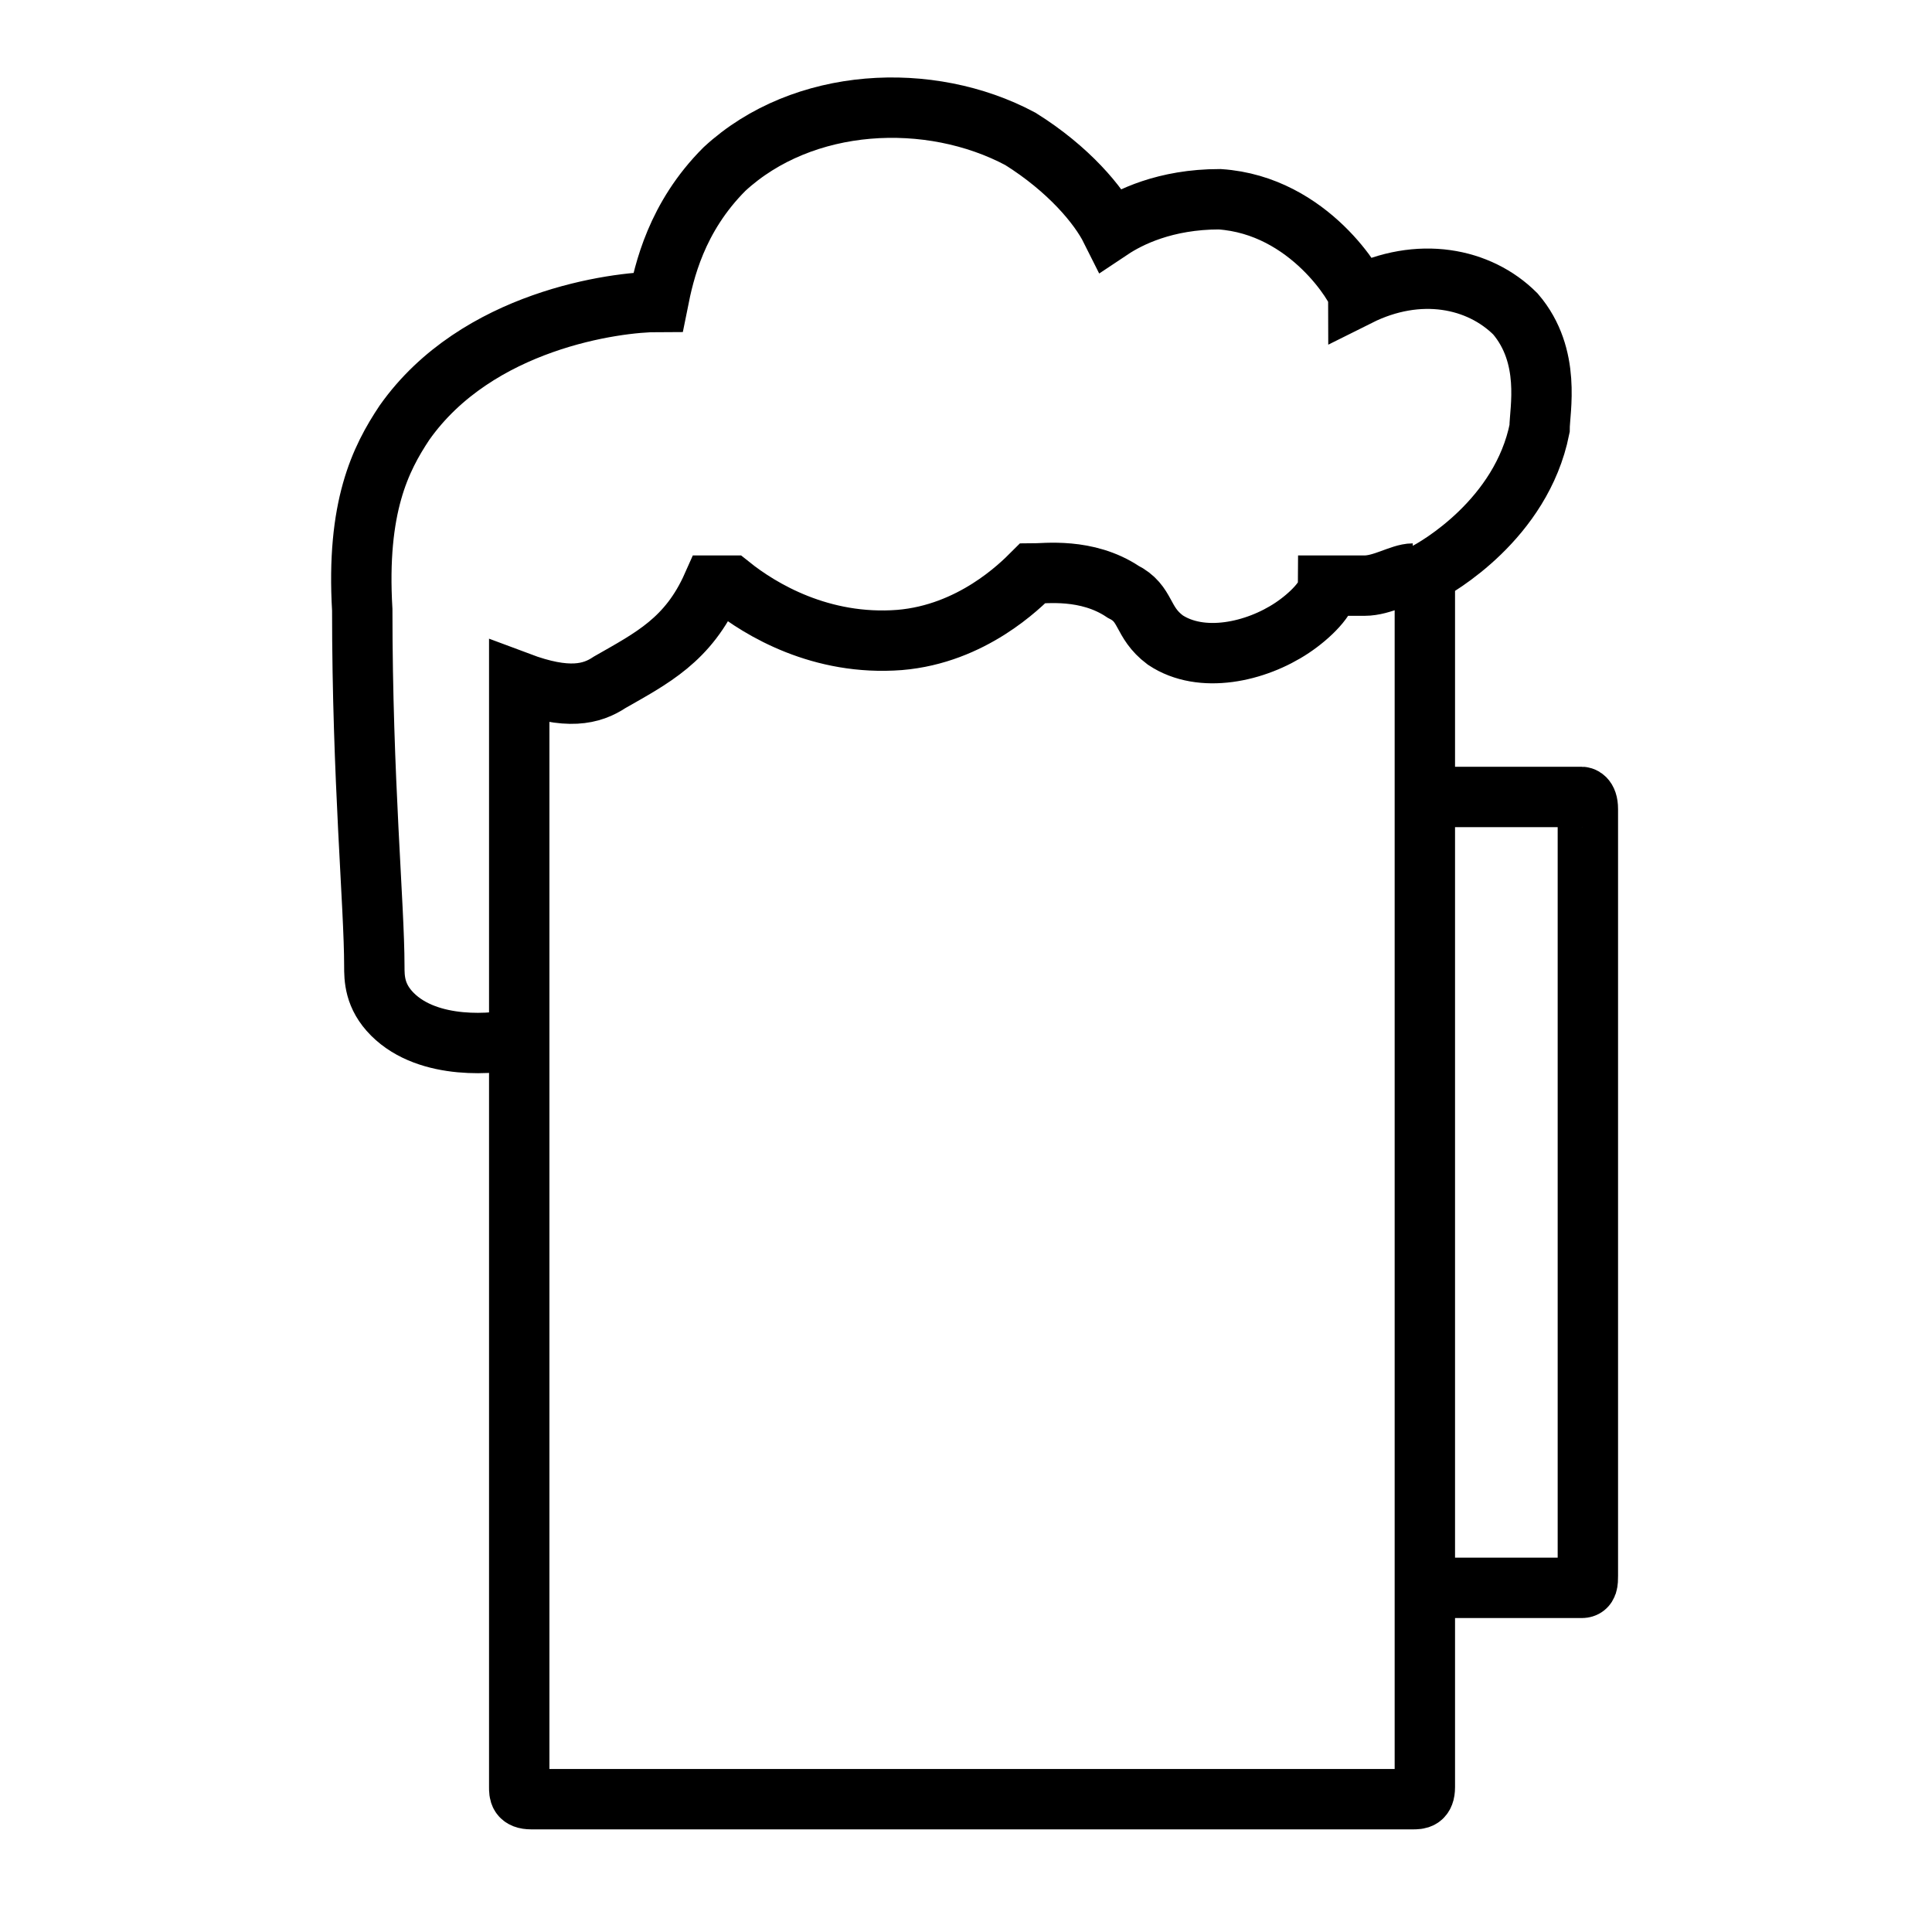 <?xml version="1.0" encoding="UTF-8"?> <svg xmlns="http://www.w3.org/2000/svg" version="1.1" viewBox="0 0 32 32"><defs><style> .cls-1 { fill: none; stroke: #000; stroke-miterlimit: 10; } </style></defs><g><g id="Camada_1"><g><path class="cls-1" d="M23.4,9.5c-.2,0-.5.2-.8.2-.2,0-.4,0-.6,0,0,.2-.3.5-.6.7-.6.4-1.5.6-2.1.2-.4-.3-.3-.6-.7-.8-.6-.4-1.3-.3-1.5-.3-.2.2-1,1-2.2,1.1-1.3.1-2.3-.5-2.8-.9-.1,0-.3,0-.3,0-.4.9-1,1.2-1.7,1.6-.3.2-.7.3-1.5,0,0,0,0,0,0,0v18.3c0,.1,0,.2.2.2h14.6c.1,0,.2,0,.2-.2V9.5c.2-.1,1.6-.9,1.9-2.4,0-.3.2-1.2-.4-1.9-.6-.6-1.6-.8-2.6-.3,0-.1-.8-1.5-2.3-1.6-.9,0-1.5.3-1.8.5-.2-.4-.7-1-1.5-1.5-1.5-.8-3.6-.7-4.9.5-.8.8-1,1.7-1.1,2.2-.7,0-3,.3-4.2,2-.4.6-.8,1.4-.7,3.1,0,2.8.2,4.9.2,5.9,0,.2,0,.5.3.8.6.6,1.7.5,2.1.4"></path><path class="cls-1" d="M23.5,13.2h2.7c0,0,.1,0,.1.2v12.7c0,.1,0,.2-.1.2h-2.7"></path></g></g></g></svg> 